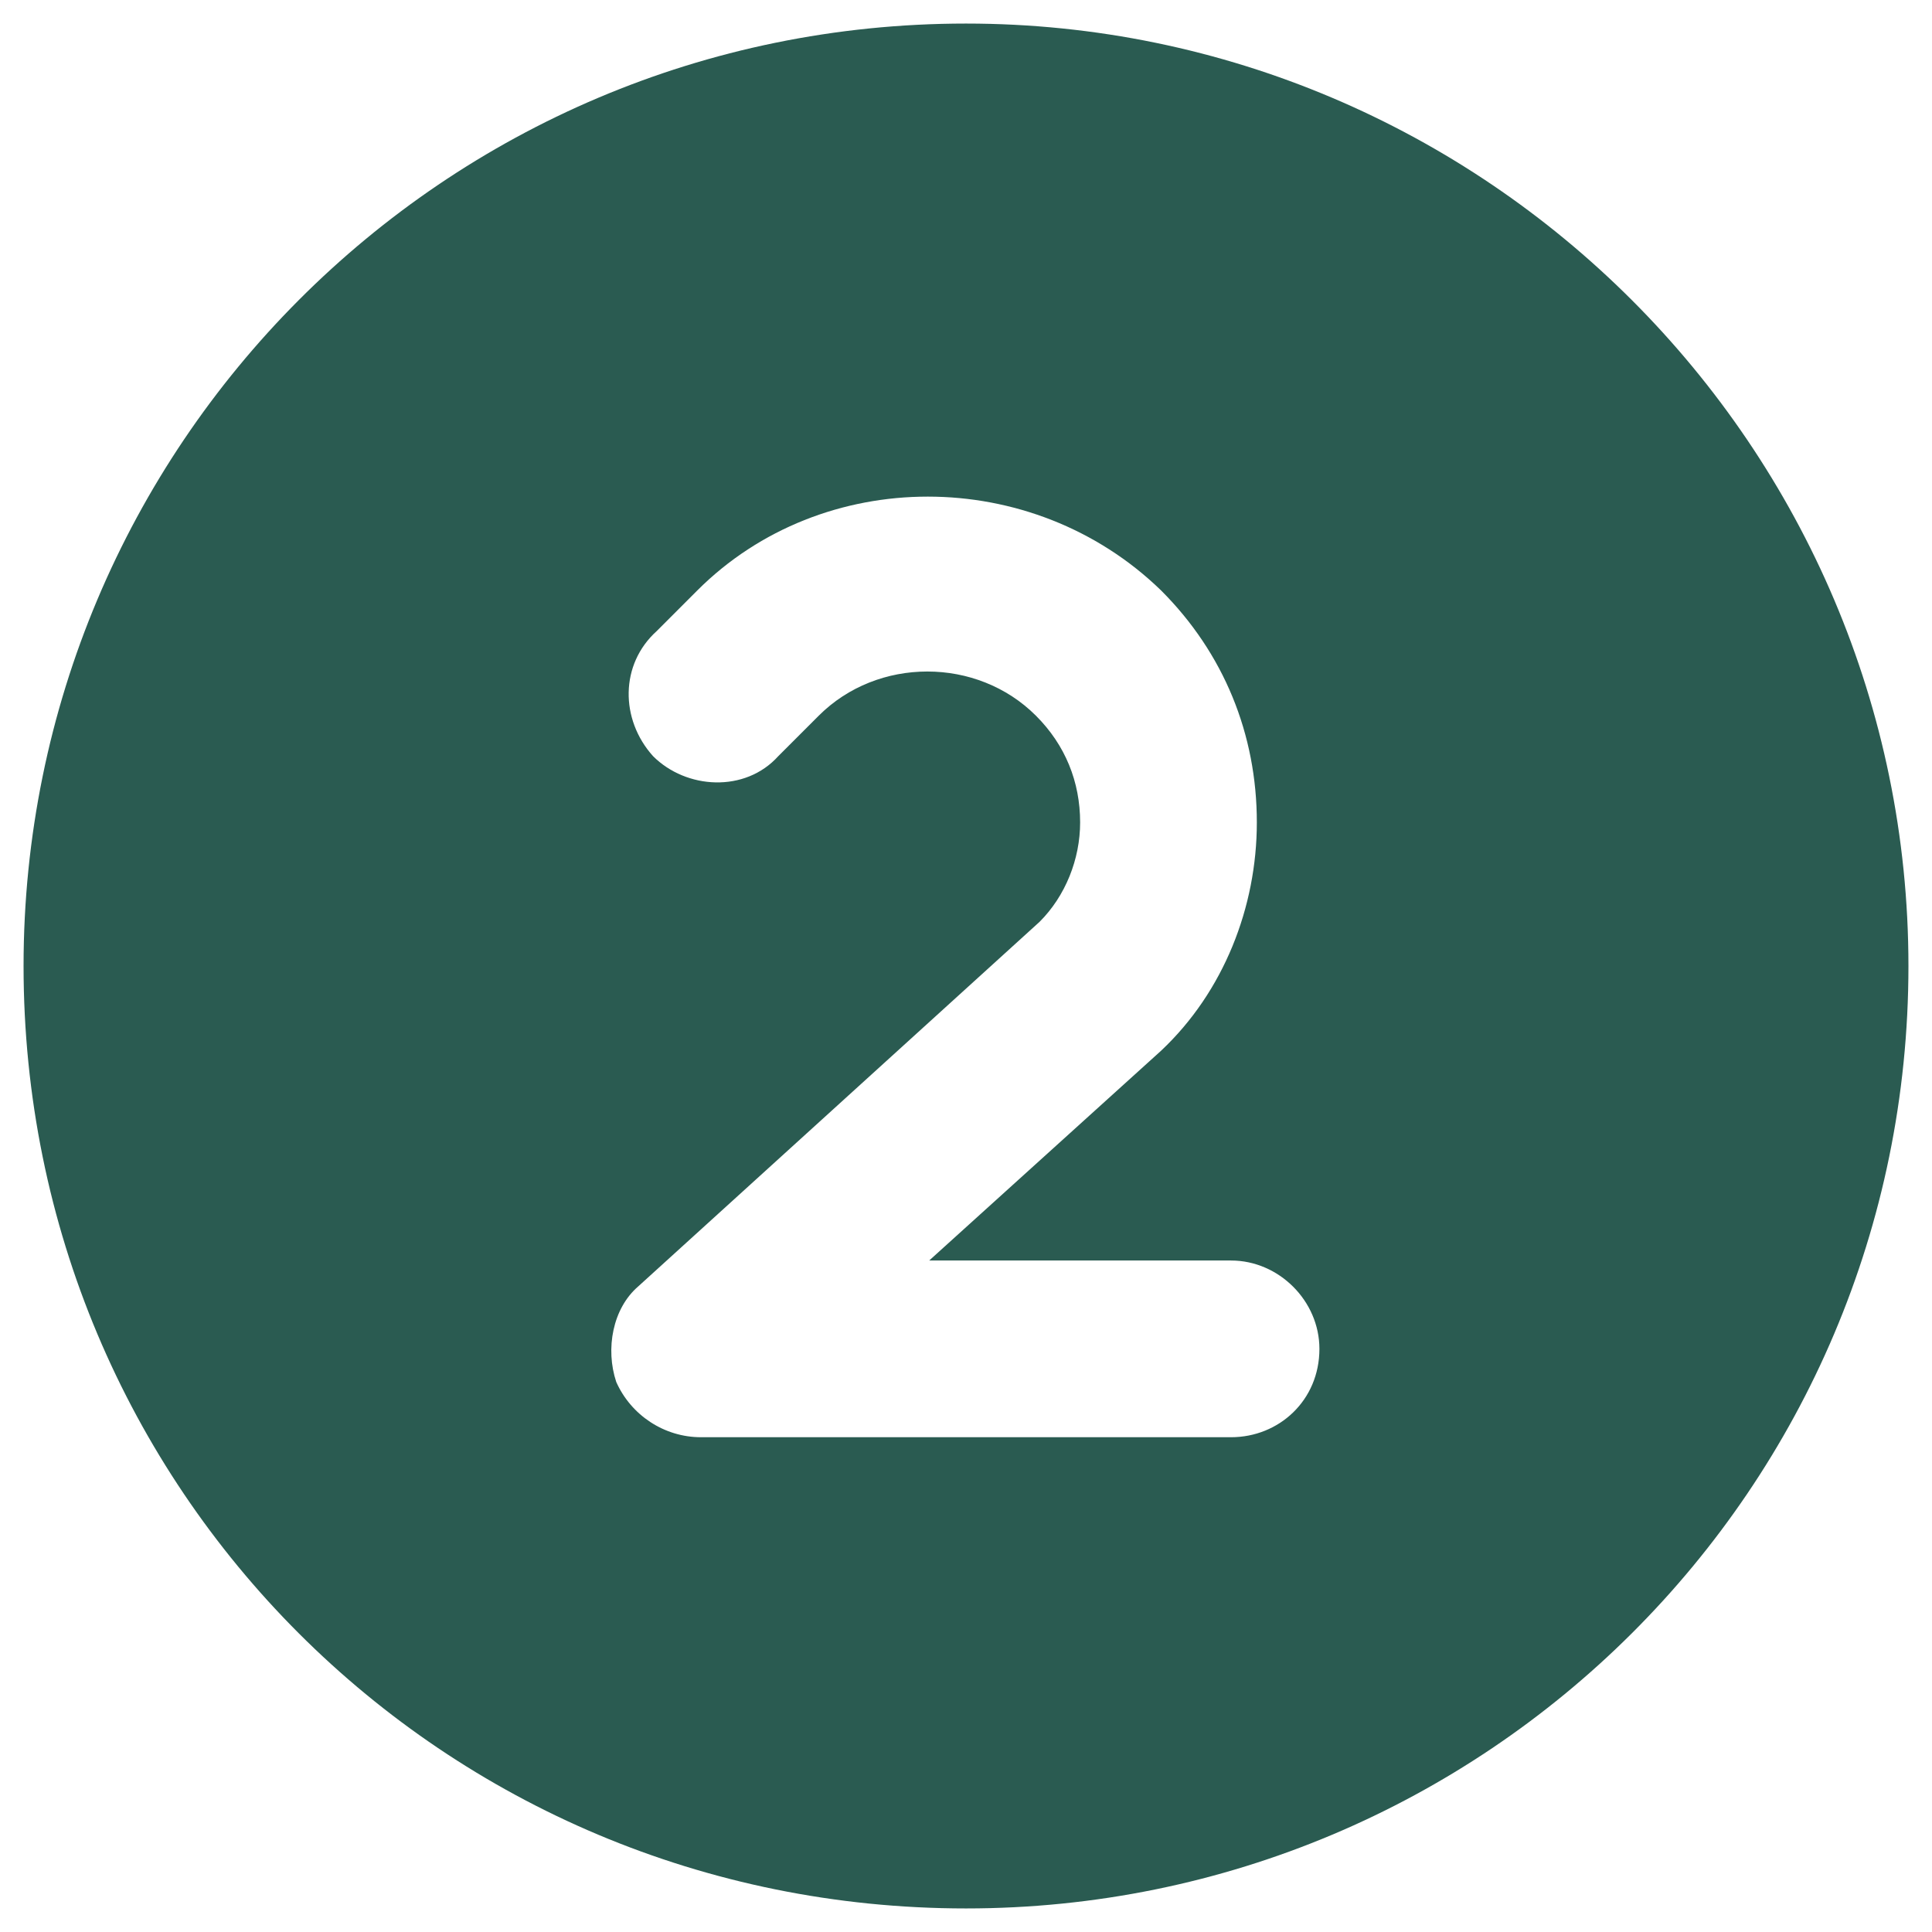 <svg width="40" height="40" viewBox="0 0 41 40" fill="none" xmlns="http://www.w3.org/2000/svg">
<path d="M20.5 0C9.406 0 0.5 8.984 0.5 20C0.5 31.094 9.406 40 20.5 40C31.516 40 40.5 31.094 40.5 20C40.5 8.984 31.516 0 20.5 0ZM26.125 30H14.875C14.094 30 13.391 29.531 13.078 28.828C12.844 28.125 13 27.266 13.547 26.797L22.062 19.062C22.609 18.516 22.922 17.734 22.922 16.953C22.922 16.094 22.609 15.312 21.984 14.688C20.734 13.438 18.625 13.438 17.375 14.688L16.516 15.547C15.812 16.328 14.562 16.25 13.859 15.547C13.156 14.766 13.156 13.594 13.938 12.891L14.797 12.031C17.453 9.375 21.906 9.375 24.641 12.031C25.969 13.359 26.672 15.078 26.672 16.953C26.672 18.75 25.969 20.547 24.641 21.797L19.719 26.25H26.125C27.141 26.25 28 27.109 28 28.125C28 29.219 27.141 30 26.125 30Z" fill="#2A5B51"/>
</svg>
